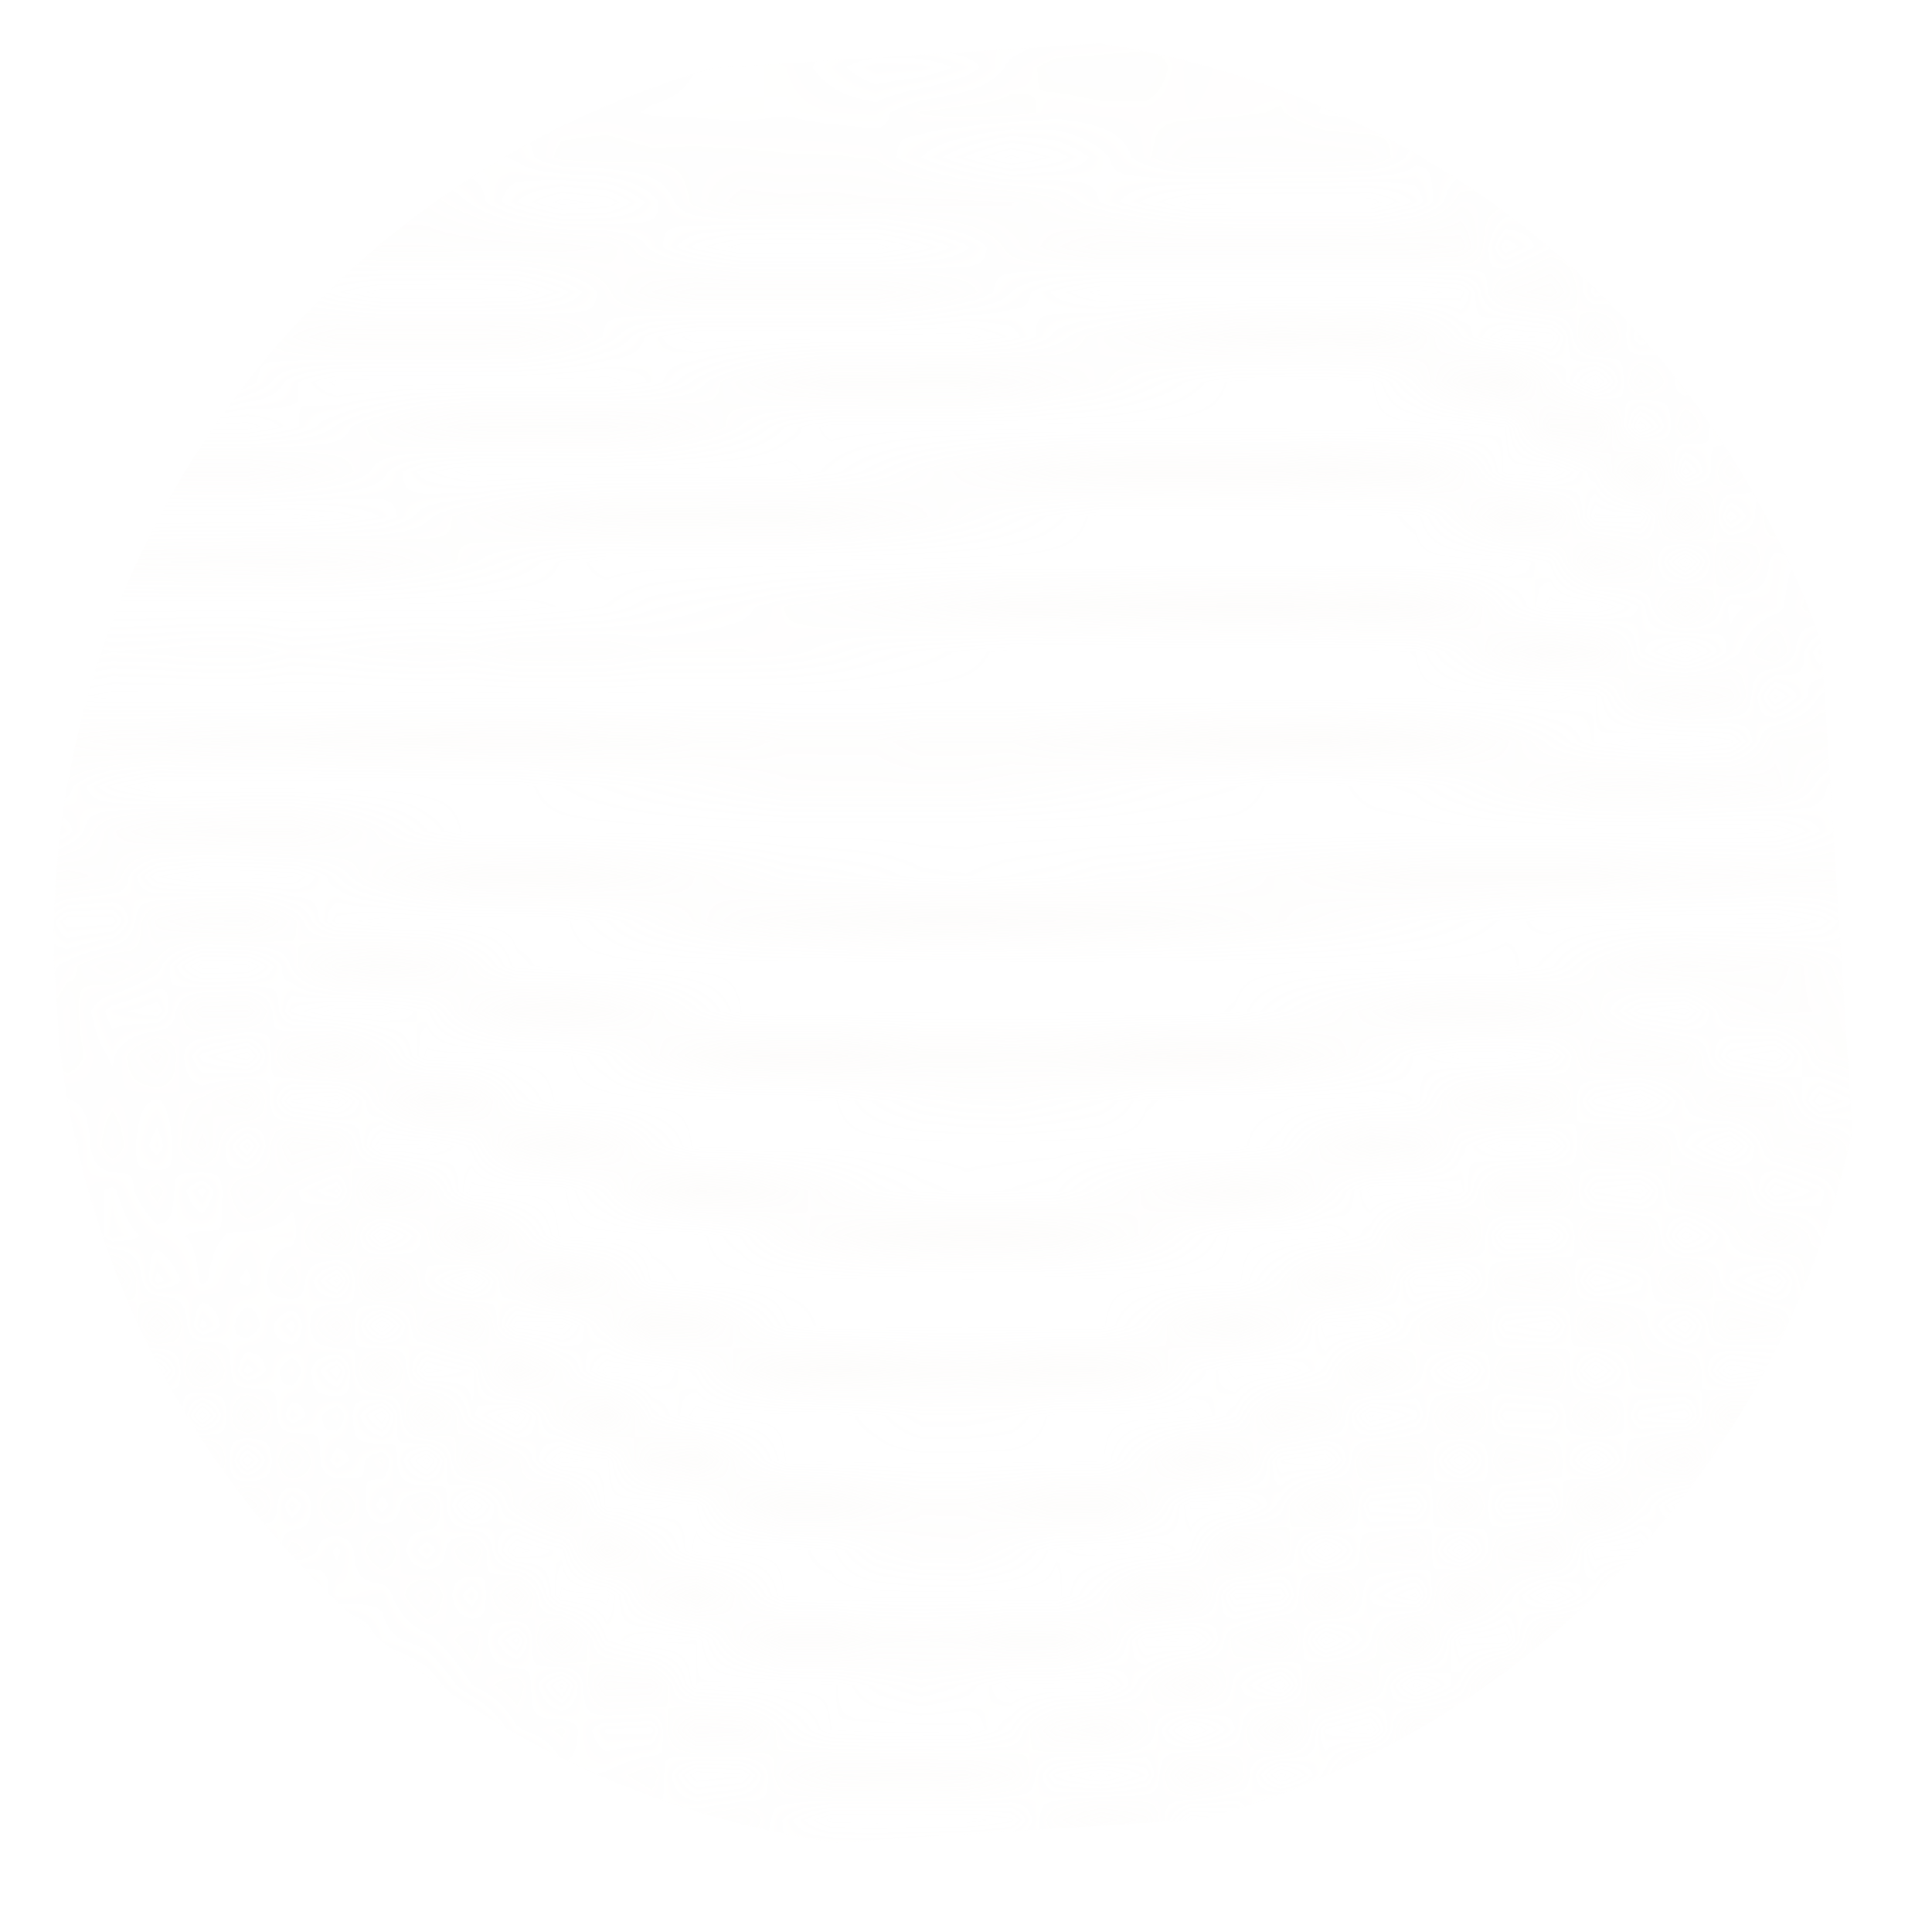 <svg width="43" height="43" viewBox="0 0 43 43" fill="none" xmlns="http://www.w3.org/2000/svg">
<g opacity="0.1" clip-path="url(#clip0_3891_4678)">
<mask id="mask0_3891_4678" style="mask-type:alpha" maskUnits="userSpaceOnUse" x="-48" y="-14" width="129" height="65">
<path d="M75.174 -13.108C66.91 -12.247 58.596 -11.769 50.287 -11.756C46.135 -11.749 41.977 -11.857 37.839 -12.225C34.944 -12.482 31.909 -13.363 29.005 -13.286C26.199 -13.211 25.274 -11.644 24.02 -9.445C22.479 -6.741 20.298 -5.428 17.174 -5.058C14.463 -4.737 12.299 -4.958 10.973 -7.433C9.828 -9.568 9.151 -10.537 6.445 -10.61C3.336 -10.695 0.112 -9.83 -2.906 -9.192C-7.52 -8.218 -12.102 -7.104 -16.684 -5.993C-26.903 -3.516 -37.135 -0.592 -47.558 0.899L-47.61 0.443C-37.212 -1.061 -27.005 -3.956 -16.807 -6.421C-12.24 -7.525 -7.673 -8.632 -3.075 -9.602C-0.069 -10.236 3.185 -11.142 6.285 -11.021C8.975 -10.918 9.674 -9.988 10.876 -7.876C12.254 -5.455 14.403 -5.198 17.108 -5.516C20.218 -5.882 22.399 -7.22 23.976 -9.877C25.267 -12.054 26.234 -13.614 29.027 -13.705C31.925 -13.8 34.959 -12.932 37.847 -12.682C41.973 -12.325 46.121 -12.22 50.261 -12.229C58.562 -12.244 66.866 -12.72 75.123 -13.563L75.175 -13.107L75.174 -13.108Z" fill="#E1F7E4"/>
<path d="M75.399 -11.14C67.148 -10.306 58.851 -9.832 50.557 -9.815C46.423 -9.806 42.283 -9.908 38.162 -10.261C35.264 -10.508 32.222 -11.357 29.311 -11.227C26.569 -11.103 25.619 -9.684 24.344 -7.529C22.799 -4.916 20.539 -3.583 17.492 -3.214C14.781 -2.887 12.685 -3.247 11.189 -5.555C9.871 -7.587 9.092 -8.552 6.43 -8.661C3.332 -8.789 0.083 -7.91 -2.92 -7.266C-7.524 -6.277 -12.093 -5.128 -16.66 -3.984C-26.773 -1.451 -36.955 1.646 -47.333 2.866L-47.385 2.411C-36.975 1.109 -26.759 -1.942 -16.596 -4.458C-12.014 -5.592 -7.431 -6.732 -2.814 -7.717C0.187 -8.357 3.436 -9.237 6.533 -9.116C9.216 -9.012 9.93 -8.057 11.16 -5.963C12.565 -3.569 14.682 -3.272 17.392 -3.598C20.476 -3.97 22.71 -5.294 24.237 -7.963C25.487 -10.149 26.409 -11.626 29.184 -11.73C32.096 -11.838 35.14 -10.97 38.039 -10.714C42.171 -10.352 46.324 -10.246 50.471 -10.253C58.777 -10.268 67.086 -10.743 75.347 -11.595L75.399 -11.139L75.399 -11.14Z" fill="#E1F7E4"/>
<path d="M75.624 -9.172C67.475 -8.39 59.291 -7.915 51.103 -7.869C47.049 -7.847 42.989 -7.927 38.944 -8.228C36.055 -8.444 33.052 -9.181 30.151 -9.006C27.555 -8.849 26.487 -7.733 25.049 -5.781C23.342 -3.467 21.016 -2.204 18.121 -1.856C15.395 -1.528 13.107 -2.053 11.163 -3.973C9.411 -5.703 8.086 -6.669 5.492 -6.766C2.388 -6.884 -0.826 -6.031 -3.831 -5.358C-8.336 -4.347 -12.798 -3.15 -17.259 -1.962C-27.039 0.64 -36.984 3.932 -47.109 4.835L-47.161 4.379C-36.963 3.406 -26.95 0.159 -17.077 -2.427C-12.586 -3.604 -8.092 -4.789 -3.558 -5.794C-0.554 -6.461 2.672 -7.322 5.776 -7.197C8.358 -7.093 9.565 -6.131 11.189 -4.314C12.999 -2.288 15.254 -1.805 17.948 -2.13C20.884 -2.484 23.184 -3.779 24.852 -6.168C26.253 -8.175 27.277 -9.369 29.916 -9.526C32.82 -9.698 35.836 -8.933 38.728 -8.709C42.793 -8.394 46.875 -8.308 50.951 -8.326C59.171 -8.363 67.389 -8.837 75.569 -9.627L75.621 -9.171L75.624 -9.172Z" fill="#E1F7E4"/>
<path d="M75.848 -7.204C67.885 -6.444 59.891 -5.954 51.891 -5.861C47.954 -5.815 44.011 -5.862 40.08 -6.104C37.206 -6.282 34.276 -6.875 31.394 -6.728C28.98 -6.605 27.741 -5.824 26.092 -4.218C24.135 -2.311 21.778 -1.241 19.027 -0.914C13.117 -0.211 9.516 -4.882 3.877 -4.959C-3.5 -5.059 -11.308 -1.987 -18.293 0.022C-27.591 2.697 -37.165 6.187 -46.884 6.803L-46.936 6.347C-37.112 5.667 -27.441 2.224 -18.019 -0.434C-10.999 -2.415 -3.1 -5.509 4.304 -5.37C6.992 -5.32 8.827 -4.352 11.005 -2.929C13.394 -1.369 15.924 -0.757 18.797 -1.1C21.586 -1.433 23.921 -2.557 25.825 -4.566C27.432 -6.261 28.61 -7.124 31.076 -7.259C33.963 -7.418 36.912 -6.789 39.791 -6.603C43.751 -6.347 47.723 -6.29 51.689 -6.329C59.74 -6.411 67.783 -6.895 75.796 -7.658L75.849 -7.202L75.848 -7.204Z" fill="#E1F7E4"/>
<path d="M76.073 -5.236C68.356 -4.478 60.613 -3.96 52.858 -3.804C46.209 -3.67 39.556 -4.564 32.94 -4.407C28.222 -4.295 24.886 -0.836 20.138 -0.286C13.644 0.468 8.133 -3.3 1.745 -3.218C-5.489 -3.125 -12.852 -0.165 -19.659 1.98C-28.352 4.723 -37.46 8.421 -46.66 8.771L-46.712 8.315C-37.384 7.904 -28.16 4.256 -19.319 1.53C-12.466 -0.583 -4.994 -3.57 2.276 -3.615C8.456 -3.655 13.55 0.331 19.866 -0.408C22.507 -0.716 24.912 -1.601 27.07 -3.113C28.852 -4.36 30.326 -4.877 32.56 -4.947C39.209 -5.156 45.933 -4.164 52.62 -4.284C60.435 -4.424 68.241 -4.935 76.019 -5.691L76.071 -5.235L76.073 -5.236Z" fill="#E1F7E4"/>
<path d="M76.297 -3.267C68.869 -2.499 61.416 -1.945 53.95 -1.714C47.502 -1.515 41.128 -1.959 34.694 -2.054C30.053 -2.122 25.973 -0.373 21.393 0.132C13.9 0.959 6.734 -1.827 -0.731 -1.519C-16.589 -0.865 -30.521 10.559 -46.435 10.74L-46.487 10.284C-30.378 9.998 -16.194 -1.351 -0.135 -1.909C7.059 -2.159 13.859 0.859 21.094 0.049C25.678 -0.464 29.636 -2.624 34.275 -2.601C40.758 -2.568 47.19 -2.018 53.691 -2.201C61.226 -2.414 68.748 -2.959 76.247 -3.723L76.299 -3.267L76.297 -3.267Z" fill="#E1F7E4"/>
<path d="M76.522 -1.299C63.269 0.161 49.884 1.082 36.555 0.314C31.755 0.038 27.541 -0.052 22.721 0.437C13.996 1.322 5.33 -0.432 -3.391 0.155C-10.219 0.615 -16.651 3.388 -22.954 5.854C-30.207 8.693 -38.253 12.857 -46.211 12.708L-46.263 12.252C-38.155 12.345 -29.983 8.239 -22.555 5.408C-16.186 2.981 -9.647 0.193 -2.768 -0.231C5.653 -0.751 13.982 1.247 22.41 0.372C27.139 -0.119 31.376 -0.46 36.119 -0.234C49.614 0.408 63.044 -0.297 76.47 -1.753L76.522 -1.298L76.522 -1.299Z" fill="#E1F7E4"/>
<path d="M76.747 0.671C64.353 2.126 51.181 3.862 38.698 2.71C36.284 2.487 34.225 1.762 31.94 1.083C29.364 0.319 26.678 0.498 24.035 0.743C14.131 1.663 4.19 0.957 -5.709 1.792C-12.562 2.37 -18.71 5.16 -24.944 7.906C-31.351 10.727 -38.77 15.075 -45.986 14.677L-46.038 14.222C-38.58 14.56 -30.945 10.193 -24.279 7.34C-18.198 4.737 -12.113 2.004 -5.456 1.44C4.266 0.616 14.022 1.565 23.749 0.66C26.375 0.416 29.043 0.184 31.632 0.804C33.779 1.319 35.772 1.937 37.998 2.136C50.737 3.279 64.046 1.678 76.696 0.215L76.748 0.671L76.747 0.671Z" fill="#E1F7E4"/>
<path d="M76.971 2.638C70.532 3.436 64.077 4.102 57.606 4.577C52.028 4.986 46.064 5.758 40.487 5.075C37.748 4.739 35.799 3.641 33.434 2.386C30.883 1.032 28.14 0.906 25.298 1.14C14.147 2.059 2.913 2.332 -8.216 3.475C-14.886 4.161 -20.584 6.893 -26.545 9.848C-30.04 11.582 -33.516 13.393 -37.14 14.847C-39.711 15.88 -42.916 17.244 -45.761 16.645L-45.813 16.189C-42.903 16.757 -39.651 15.403 -37.009 14.368C-33.313 12.921 -29.759 11.122 -26.187 9.398C-20.165 6.492 -14.364 3.747 -7.656 3.083C3.198 2.009 14.144 1.957 25.014 1.036C27.805 0.799 30.538 0.851 33.098 2.078C35.452 3.206 37.42 4.219 40.085 4.529C45.731 5.185 51.713 4.488 57.359 4.094C63.896 3.637 70.416 2.978 76.919 2.181L76.971 2.638Z" fill="#E1F7E4"/>
<path d="M77.195 4.607C71.007 5.399 64.808 6.093 58.592 6.641C53.285 7.107 47.392 8.164 42.087 7.412C39.047 6.981 37.161 5.493 34.77 3.776C32.244 1.961 29.521 1.497 26.438 1.726C14.177 2.637 1.8 3.788 -10.415 5.202C-16.944 5.957 -22.238 8.633 -27.946 11.808C-31.134 13.581 -34.294 15.446 -37.63 16.928C-39.932 17.948 -42.947 19.34 -45.538 18.613L-45.59 18.157C-42.944 18.855 -39.888 17.468 -37.53 16.445C-34.131 14.969 -30.9 13.116 -27.646 11.352C-21.883 8.228 -16.499 5.539 -9.943 4.797C2.038 3.441 14.168 2.48 26.187 1.569C29.215 1.339 31.946 1.727 34.479 3.445C36.867 5.065 38.764 6.464 41.738 6.875C47.102 7.617 53.011 6.621 58.376 6.167C64.646 5.636 70.901 4.946 77.143 4.152L77.195 4.607Z" fill="#E1F7E4"/>
<path d="M77.421 6.576C71.427 7.344 65.427 8.051 59.415 8.658C54.32 9.172 48.504 10.447 43.405 9.701C40.14 9.224 38.224 7.379 35.872 5.293C33.407 3.108 30.671 2.363 27.392 2.594C14.232 3.521 0.953 5.376 -12.143 6.99C-18.581 7.783 -23.547 10.399 -29.042 13.79C-31.97 15.597 -34.863 17.513 -37.963 19.018C-40.058 20.036 -42.921 21.437 -45.312 20.582L-45.364 20.127C-42.933 20.952 -40.038 19.55 -37.903 18.533C-34.753 17.033 -31.803 15.128 -28.82 13.329C-23.281 9.987 -18.248 7.357 -11.793 6.569C1.121 4.994 14.218 3.282 27.191 2.363C30.453 2.131 33.136 2.837 35.642 4.929C38.031 6.922 39.894 8.702 43.13 9.176C48.27 9.931 54.103 8.7 59.241 8.196C65.294 7.602 71.335 6.896 77.367 6.12L77.419 6.576L77.421 6.576Z" fill="#E1F7E4"/>
<path d="M77.645 8.544C71.77 9.269 65.893 9.967 60.009 10.616C55.044 11.164 49.317 12.586 44.339 11.929C40.885 11.475 38.976 9.305 36.652 6.988C34.211 4.554 31.55 3.597 28.092 3.848C14.312 4.847 0.473 7.156 -13.239 8.866C-19.643 9.666 -24.386 12.223 -29.729 15.806C-33.278 18.189 -40.33 24.605 -45.087 22.55L-45.139 22.095C-40.335 24.09 -33.226 17.721 -29.611 15.336C-24.24 11.794 -19.456 9.224 -13.048 8.423C0.548 6.724 14.293 4.495 27.958 3.519C31.379 3.274 34.06 4.194 36.506 6.579C38.837 8.853 40.748 10.953 44.164 11.42C49.161 12.104 54.909 10.71 59.896 10.17C65.802 9.53 71.701 8.826 77.594 8.089L77.647 8.545L77.645 8.544Z" fill="#E1F7E4"/>
<path d="M77.87 10.512C72.025 11.195 66.177 11.854 60.331 12.514C55.389 13.07 49.741 14.561 44.782 14.044C41.218 13.673 39.298 11.328 36.992 8.902C34.57 6.352 32.01 5.312 28.469 5.592C14.452 6.708 0.448 9.124 -13.509 10.827C-19.935 11.612 -24.594 14.103 -29.875 17.828C-33.298 20.242 -40.163 26.785 -44.863 24.519L-44.915 24.063C-40.225 26.309 -33.336 19.786 -29.911 17.383C-24.632 13.681 -19.966 11.156 -13.548 10.379C0.411 8.689 14.402 6.242 28.419 5.134C31.972 4.853 34.551 5.871 36.984 8.437C39.279 10.857 41.181 13.217 44.735 13.59C49.691 14.11 55.34 12.633 60.275 12.071C66.124 11.403 71.97 10.731 77.817 10.055L77.87 10.512Z" fill="#E1F7E4"/>
<path d="M78.094 12.48C72.313 13.244 66.512 13.793 60.705 14.33C55.7 14.793 50.061 16.226 45.063 15.63C38.274 14.822 35.691 7.369 28.412 7.91C21.72 8.406 15.008 9.539 8.324 10.22C1.213 10.944 -5.908 11.6 -12.999 12.504C-19.476 13.329 -24.138 15.689 -29.463 19.479C-32.956 21.963 -39.811 28.626 -44.639 26.487L-44.691 26.031C-39.903 28.207 -33.046 21.578 -29.576 19.115C-24.26 15.342 -19.603 12.968 -13.141 12.141C-6.009 11.227 1.148 10.501 8.295 9.722C14.999 8.992 21.741 7.833 28.46 7.33C31.852 7.076 34.417 8.167 36.842 10.472C39.304 12.814 41.425 14.869 44.975 15.293C49.959 15.886 55.618 14.42 60.602 13.93C66.422 13.357 72.24 12.776 78.042 12.023L78.094 12.48Z" fill="#E1F7E4"/>
<path d="M78.319 14.448C72.65 15.22 66.961 15.585 61.252 15.922C56.151 16.222 50.67 17.404 45.589 16.895C38.954 16.231 34.867 10.154 28.005 10.661C21.474 11.144 14.975 12.015 8.423 12.415C1.537 12.837 -5.377 13.129 -12.236 13.912C-18.805 14.662 -23.515 17.07 -28.875 20.936C-32.503 23.553 -39.361 30.388 -44.414 28.455L-44.466 27.999C-39.473 29.988 -32.616 23.195 -29.025 20.614C-23.671 16.765 -18.977 14.383 -12.432 13.606C-5.512 12.785 1.458 12.4 8.406 11.9C14.995 11.425 21.554 10.473 28.128 9.99C35.066 9.481 38.791 15.913 45.449 16.627C50.509 17.169 56.035 15.915 61.113 15.571C66.847 15.183 72.569 14.769 78.267 13.993L78.319 14.448Z" fill="#E1F7E4"/>
<path d="M78.543 16.418C73.017 17.142 67.499 17.266 61.935 17.336C56.758 17.402 51.46 18.232 46.306 17.907C39.654 17.486 34.044 13.229 27.321 13.756C14.473 14.761 1.551 14.021 -11.278 15.11C-17.96 15.677 -22.77 18.299 -28.148 22.244C-31.968 25.048 -38.834 32.087 -44.189 30.424L-44.241 29.969C-38.962 31.699 -32.098 24.709 -28.326 21.953C-22.949 18.024 -18.168 15.466 -11.514 14.848C-4.88 14.231 1.813 14.276 8.468 14.153C14.864 14.034 21.136 13.502 27.5 13.014C34.223 12.496 39.499 17.209 46.126 17.692C51.266 18.066 56.604 17.148 61.767 17.023C67.368 16.888 72.931 16.701 78.491 15.962L78.543 16.418Z" fill="#E1F7E4"/>
<path d="M78.768 18.384C73.398 19.024 68.104 18.863 62.718 18.62C57.511 18.386 52.359 18.823 47.165 18.734C40.202 18.614 33.41 16.503 26.44 17.096C14.182 18.138 2.073 15.636 -10.173 16.153C-16.968 16.44 -21.95 19.429 -27.318 23.44C-31.381 26.476 -38.257 33.729 -43.964 32.391L-44.016 31.935C-38.394 33.353 -31.52 26.148 -27.517 23.171C-22.143 19.173 -17.209 16.281 -10.438 15.922C1.952 15.262 14.258 17.339 26.658 16.305C33.538 15.731 40.094 18.366 46.957 18.555C52.145 18.698 57.326 18.173 62.531 18.332C67.961 18.497 73.311 18.591 78.717 17.928L78.769 18.384L78.768 18.384Z" fill="#E1F7E4"/>
<path d="M78.993 20.354C73.773 20.892 68.747 20.424 63.56 19.826C58.365 19.228 53.324 19.31 48.108 19.448C40.52 19.65 32.991 19.904 25.43 20.593C13.808 21.653 2.586 17.236 -8.98 17.102C-15.861 17.023 -21.108 20.523 -26.427 24.57C-29.444 26.865 -32.354 29.331 -35.533 31.404C-37.837 32.907 -40.825 34.829 -43.74 34.36L-43.792 33.904C-40.919 34.414 -37.948 32.527 -35.669 31.054C-32.513 29.015 -29.627 26.579 -26.635 24.312C-21.301 20.27 -16.124 16.899 -9.26 16.888C2.47 16.867 13.902 20.832 25.673 19.774C33.073 19.108 40.467 19.413 47.885 19.289C53.097 19.202 58.162 19.043 63.362 19.552C68.597 20.064 73.688 20.46 78.941 19.896L78.993 20.354Z" fill="#E1F7E4"/>
<path d="M79.218 22.321C74.069 22.756 69.304 21.95 64.276 20.969C59 19.941 53.97 19.777 48.606 20.148C40.354 20.72 32.554 23.436 24.376 24.164C13.221 25.157 2.894 18.633 -8.109 17.997C-14.773 17.611 -20.241 21.605 -25.288 25.499C-30.524 29.539 -36.486 36.092 -43.515 36.328L-43.567 35.872C-36.616 35.728 -30.675 29.222 -25.502 25.247C-20.433 21.353 -15.054 17.502 -8.398 17.792C2.77 18.28 13.335 24.341 24.626 23.335C32.619 22.622 40.334 20.474 48.389 19.99C53.738 19.669 58.794 19.774 64.074 20.701C69.152 21.591 73.992 22.324 79.167 21.865L79.219 22.321L79.218 22.321Z" fill="#E1F7E4"/>
<path d="M79.442 24.29C74.387 24.625 69.951 23.513 65.14 22.148C59.88 20.657 54.985 20.292 49.526 20.86C44.409 21.393 39.504 22.57 34.686 24.356C31.047 25.704 27.237 27.379 23.326 27.714C12.691 28.624 3.438 20.151 -6.884 18.91C-13.546 18.108 -19.431 22.733 -24.377 26.608C-29.884 30.923 -35.938 37.668 -43.29 38.297L-43.342 37.841C-36.063 37.303 -30.03 30.6 -24.583 26.349C-19.612 22.468 -13.829 17.989 -7.162 18.695C3.31 19.803 12.82 27.833 23.564 26.902C27.407 26.569 31.159 25.066 34.779 23.835C39.518 22.224 44.331 21.176 49.318 20.692C54.751 20.166 59.679 20.492 64.944 21.873C69.804 23.149 74.318 24.192 79.391 23.836L79.443 24.291L79.442 24.29Z" fill="#E1F7E4"/>
<path d="M79.667 26.259C74.664 26.515 70.555 25.127 65.954 23.392C60.72 21.42 55.961 20.939 50.379 21.662C44.71 22.396 39.434 24.108 34.309 26.598C30.622 28.389 26.562 30.801 22.381 31.134C12.11 31.951 4.016 21.654 -5.732 19.9C-12.361 18.707 -18.68 23.93 -23.516 27.772C-29.275 32.345 -35.424 39.275 -43.066 40.265L-43.118 39.809C-35.539 38.9 -29.411 32.011 -23.708 27.495C-18.848 23.645 -12.627 18.553 -5.989 19.661C3.879 21.307 12.248 31.196 22.587 30.359C26.707 30.025 30.713 27.78 34.393 26.082C39.451 23.748 44.645 22.156 50.19 21.466C55.742 20.775 60.53 21.235 65.771 23.097C70.419 24.748 74.603 26.076 79.614 25.804L79.666 26.26L79.667 26.259Z" fill="#E1F7E4"/>
<path d="M79.892 28.227C74.899 28.439 71.093 26.819 66.681 24.749C61.497 22.319 56.823 21.795 51.113 22.619C44.939 23.509 39.34 25.702 33.964 28.8C30.266 30.933 26.026 33.996 21.619 34.327C16.756 34.691 12.137 31.253 8.41 28.588C4.383 25.709 0.229 22.157 -4.711 21.029C-11.309 19.524 -17.996 25.216 -22.746 29.032C-28.72 33.833 -34.953 40.929 -42.84 42.233L-42.892 41.778C-35.057 40.541 -28.842 33.481 -22.914 28.73C-18.147 24.91 -11.535 19.311 -4.932 20.752C0.036 21.838 4.277 25.272 8.395 28.066C12.211 30.656 16.904 33.981 21.777 33.612C26.136 33.281 30.344 30.356 34.042 28.294C39.365 25.327 44.895 23.239 50.958 22.379C56.638 21.574 61.325 22.093 66.522 24.422C70.976 26.417 74.849 27.988 79.84 27.77L79.892 28.227Z" fill="#E1F7E4"/>
<path d="M80.117 30.196C75.097 30.413 71.545 28.621 67.282 26.273C62.169 23.455 57.492 22.942 51.678 23.8C45.084 24.773 39.227 27.354 33.671 30.948C29.972 33.342 25.707 36.848 21.117 37.197C16.235 37.567 11.931 33.763 8.503 30.797C4.822 27.611 0.996 23.599 -3.876 22.357C-10.485 20.671 -17.384 26.605 -22.105 30.432C-28.247 35.413 -34.543 42.649 -42.617 44.203L-42.669 43.747C-34.633 42.244 -28.349 35.037 -22.24 30.094C-17.52 26.274 -10.651 20.371 -4.051 22.029C0.83 23.256 4.723 27.169 8.477 30.293C11.96 33.192 16.336 36.932 21.205 36.567C25.756 36.225 30.033 32.797 33.733 30.457C39.254 26.966 45.057 24.465 51.564 23.503C57.357 22.647 62.023 23.166 67.154 25.903C71.448 28.193 75.053 29.95 80.063 29.74L80.115 30.196L80.117 30.196Z" fill="#E1F7E4"/>
<path d="M80.341 32.163C75.262 32.448 71.898 30.561 67.722 28.004C62.679 24.918 57.897 24.457 52.024 25.268C45.122 26.221 39.096 29.062 33.443 33.022C29.748 35.61 25.672 39.246 20.955 39.645C10.574 40.522 6.027 26.283 -3.28 23.941C-9.981 22.255 -16.853 28.116 -21.628 32.013C-27.877 37.11 -34.2 44.45 -42.391 46.171L-42.443 45.715C-34.273 44.025 -27.952 36.705 -21.722 31.629C-16.968 27.756 -10.065 21.844 -3.393 23.549C5.859 25.913 10.659 39.965 20.959 39.122C25.652 38.738 29.793 35.1 33.489 32.551C39.128 28.664 45.123 25.869 51.966 24.902C57.831 24.072 62.579 24.548 67.636 27.584C71.826 30.1 75.226 31.973 80.29 31.71L80.341 32.166L80.341 32.163Z" fill="#E1F7E4"/>
<path d="M80.566 34.132C75.495 34.405 72.114 32.525 67.931 29.988C62.912 26.945 58.135 26.445 52.297 27.237C45.404 28.173 39.396 31.047 33.755 34.996C30.06 37.582 26.016 41.184 21.304 41.577C10.847 42.451 6.363 28.3 -3.025 25.994C-9.695 24.355 -16.569 30.156 -21.355 34.011C-27.687 39.11 -33.987 46.233 -42.167 48.14L-42.219 47.685C-34.021 45.828 -27.712 38.599 -21.402 33.482C-16.606 29.594 -9.758 23.804 -3.054 25.448C6.348 27.752 10.651 42.08 21.143 41.181C25.875 40.776 29.881 37.169 33.577 34.552C39.236 30.546 45.278 27.651 52.22 26.723C58.077 25.94 62.889 26.41 67.906 29.507C72.077 32.082 75.424 33.975 80.513 33.678L80.565 34.134L80.566 34.132Z" fill="#E1F7E4"/>
<path d="M80.79 36.1C75.775 36.313 72.197 34.537 67.919 32.218C62.903 29.498 58.2 28.886 52.505 29.666C45.955 30.561 40.198 33.249 34.742 36.87C31.091 39.292 27.105 42.609 22.55 42.996C12.075 43.886 6.579 30.848 -2.993 28.756C-9.61 27.31 -16.375 32.798 -21.238 36.553C-27.625 41.487 -33.89 48.1 -41.943 50.106L-41.995 49.65C-33.907 47.651 -27.633 40.913 -21.253 35.928C-16.422 32.154 -9.605 26.548 -2.986 28.061C6.511 30.232 11.743 43.574 22.192 42.703C26.792 42.32 30.82 38.905 34.486 36.438C39.999 32.73 45.829 29.987 52.475 29.072C58.21 28.282 62.92 28.872 67.939 31.678C72.188 34.056 75.713 35.863 80.739 35.642L80.791 36.098L80.79 36.1Z" fill="#E1F7E4"/>
</mask>
<g mask="url(#mask0_3891_4678)">
<circle cx="21.432" cy="20.97" r="20.237" transform="rotate(-3.633 21.432 20.97)" fill="#E6DDD3"/>
</g>
</g>
<defs>
<clipPath id="clip0_3891_4678">
<rect width="39.713" height="39.598" fill="white" transform="translate(0 2.516) rotate(-3.633)"/>
</clipPath>
</defs>
</svg>
